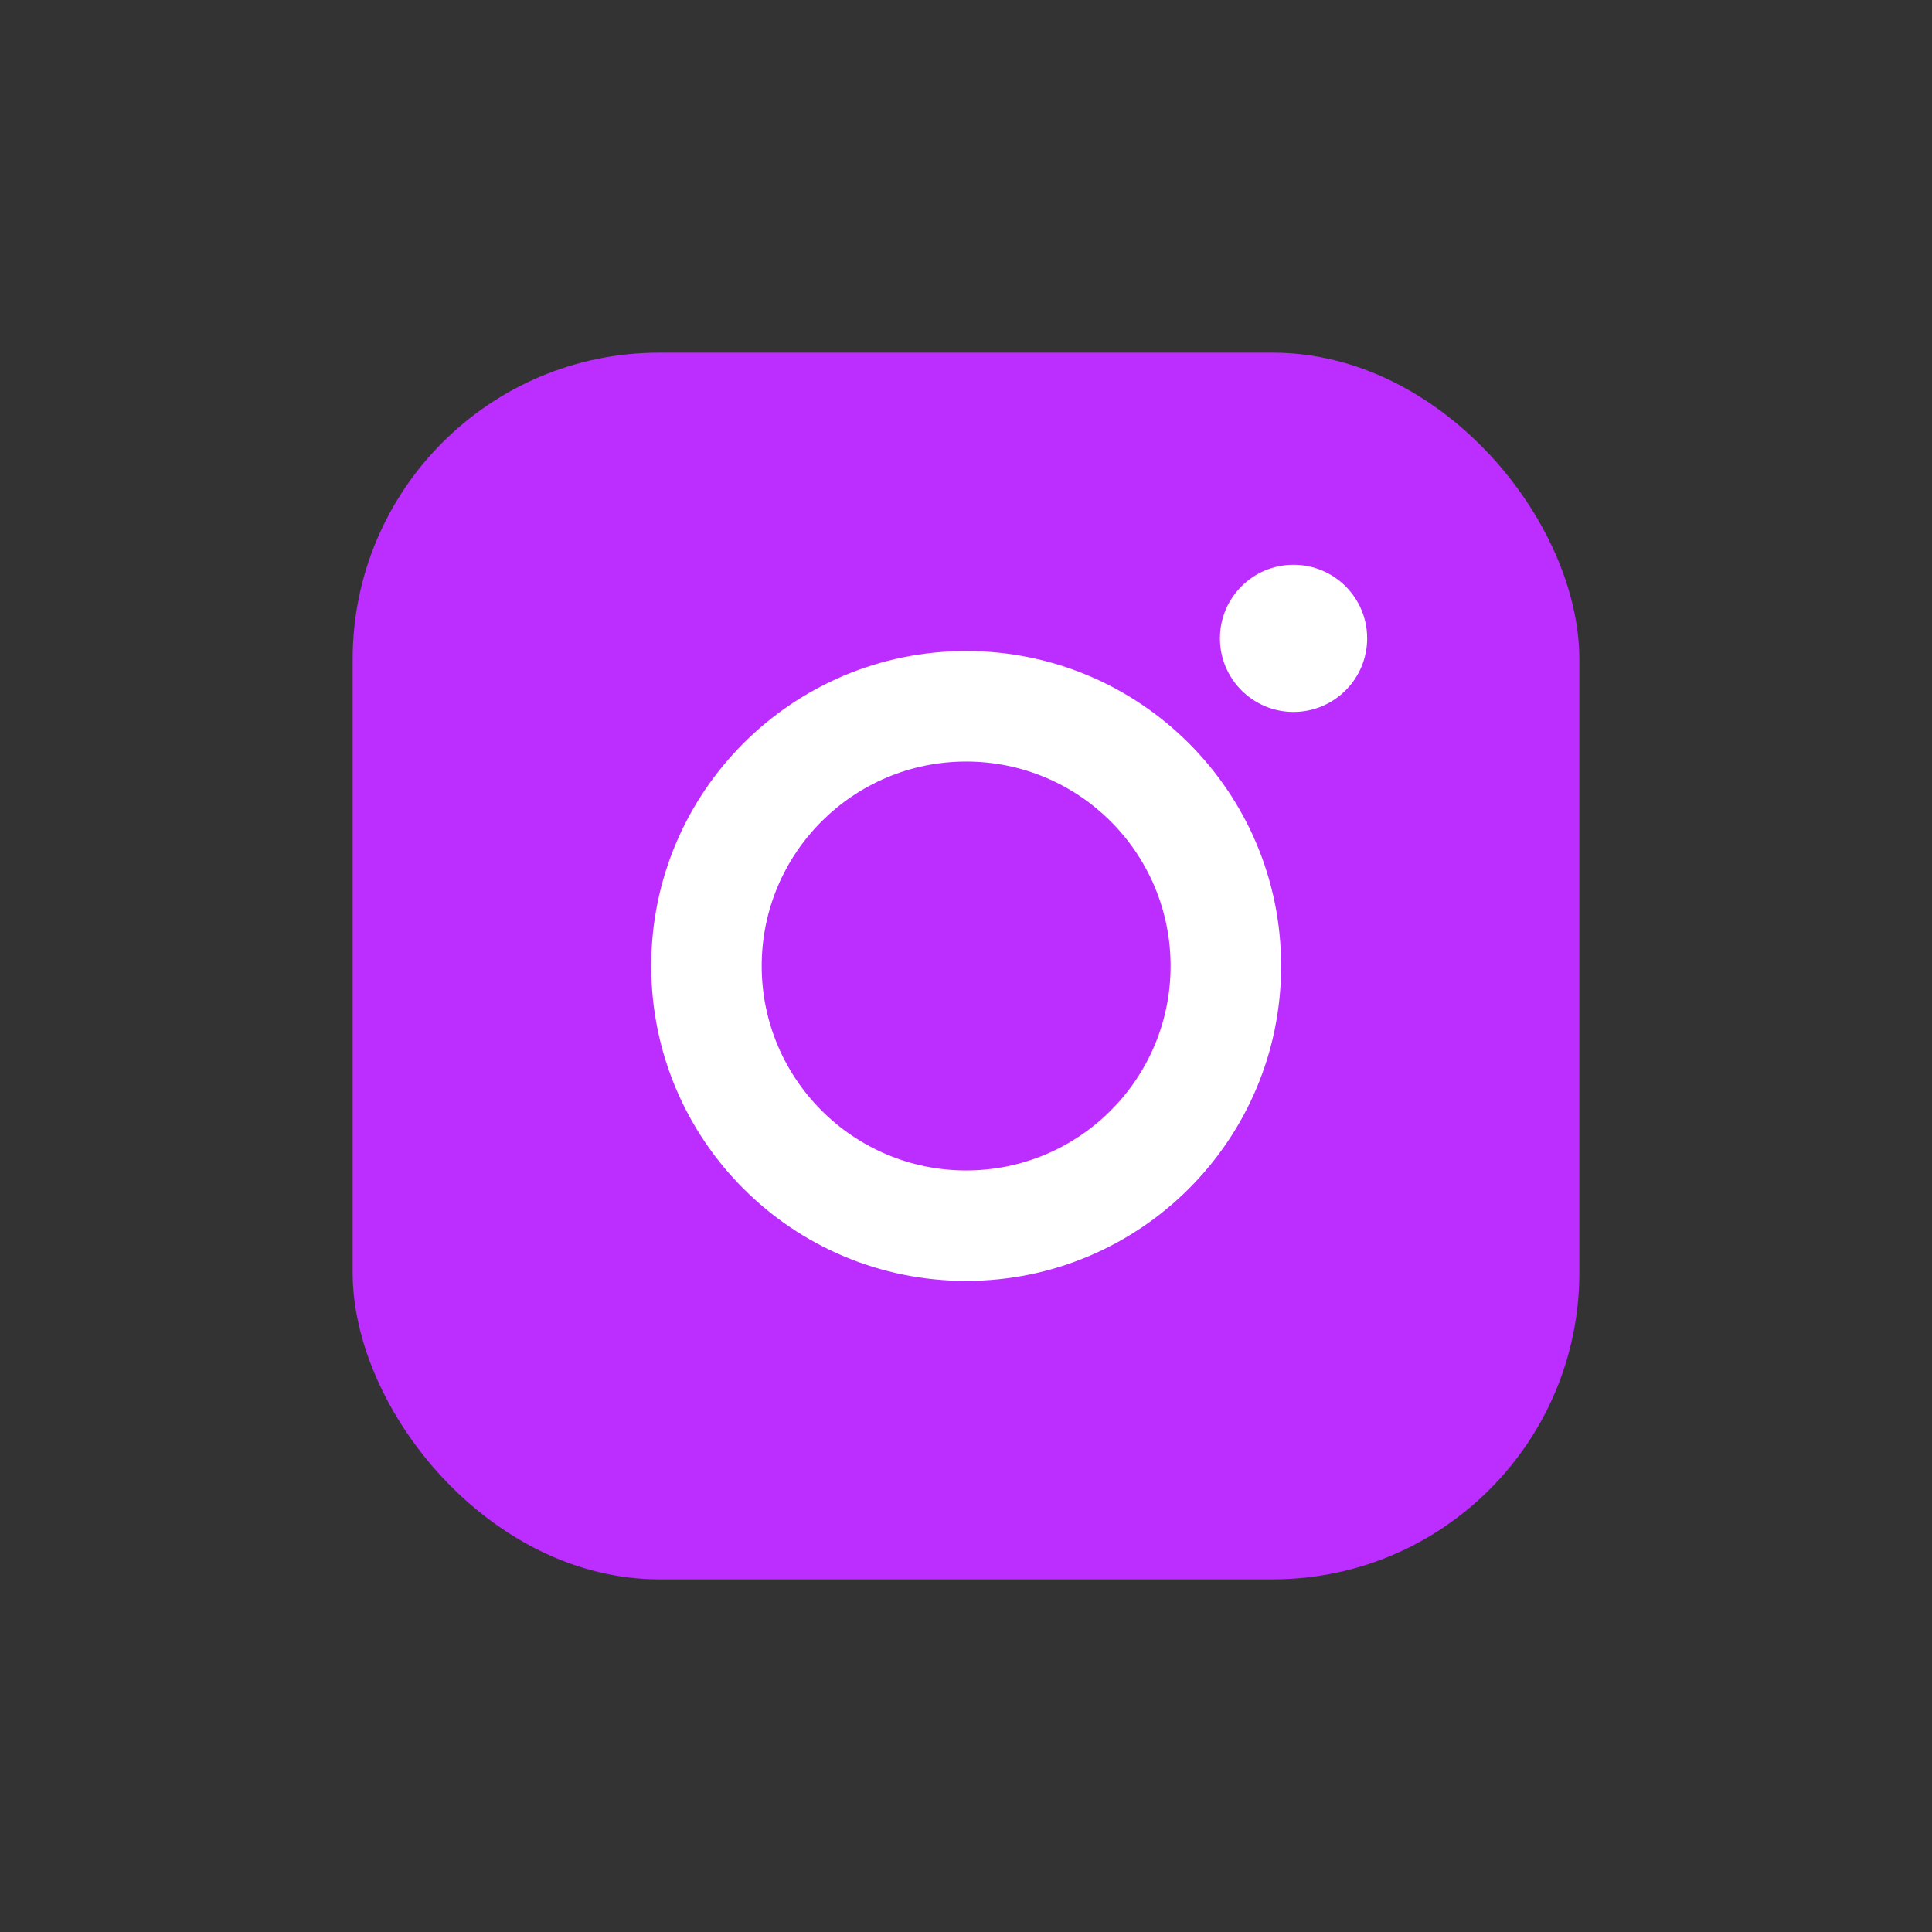 <svg width="28" height="28" viewBox="0 0 28 28" fill="none" xmlns="http://www.w3.org/2000/svg">
<rect x="0" y="0" width="28" height="28" fill="#333333" stroke="none"/>
<rect x="5.111" y="5.111" width="17.778" height="17.778" rx="4.444" fill="#BC2DFF"/>
<path d="M14.002 16.963C12.366 16.963 11.039 15.636 11.039 14C11.039 12.363 12.366 11.037 14.002 11.037C15.639 11.037 16.965 12.363 16.965 14C16.965 15.636 15.639 16.963 14.002 16.963ZM14.002 9.435C11.481 9.435 9.438 11.479 9.438 14C9.438 16.521 11.481 18.564 14.002 18.564C16.523 18.564 18.567 16.521 18.567 14C18.567 11.479 16.523 9.435 14.002 9.435Z" fill="white"/>
<path d="M19.814 9.251C19.814 9.84 19.336 10.318 18.747 10.318C18.158 10.318 17.68 9.84 17.68 9.251C17.68 8.662 18.158 8.185 18.747 8.185C19.336 8.185 19.814 8.662 19.814 9.251Z" fill="white"/>
</svg>
